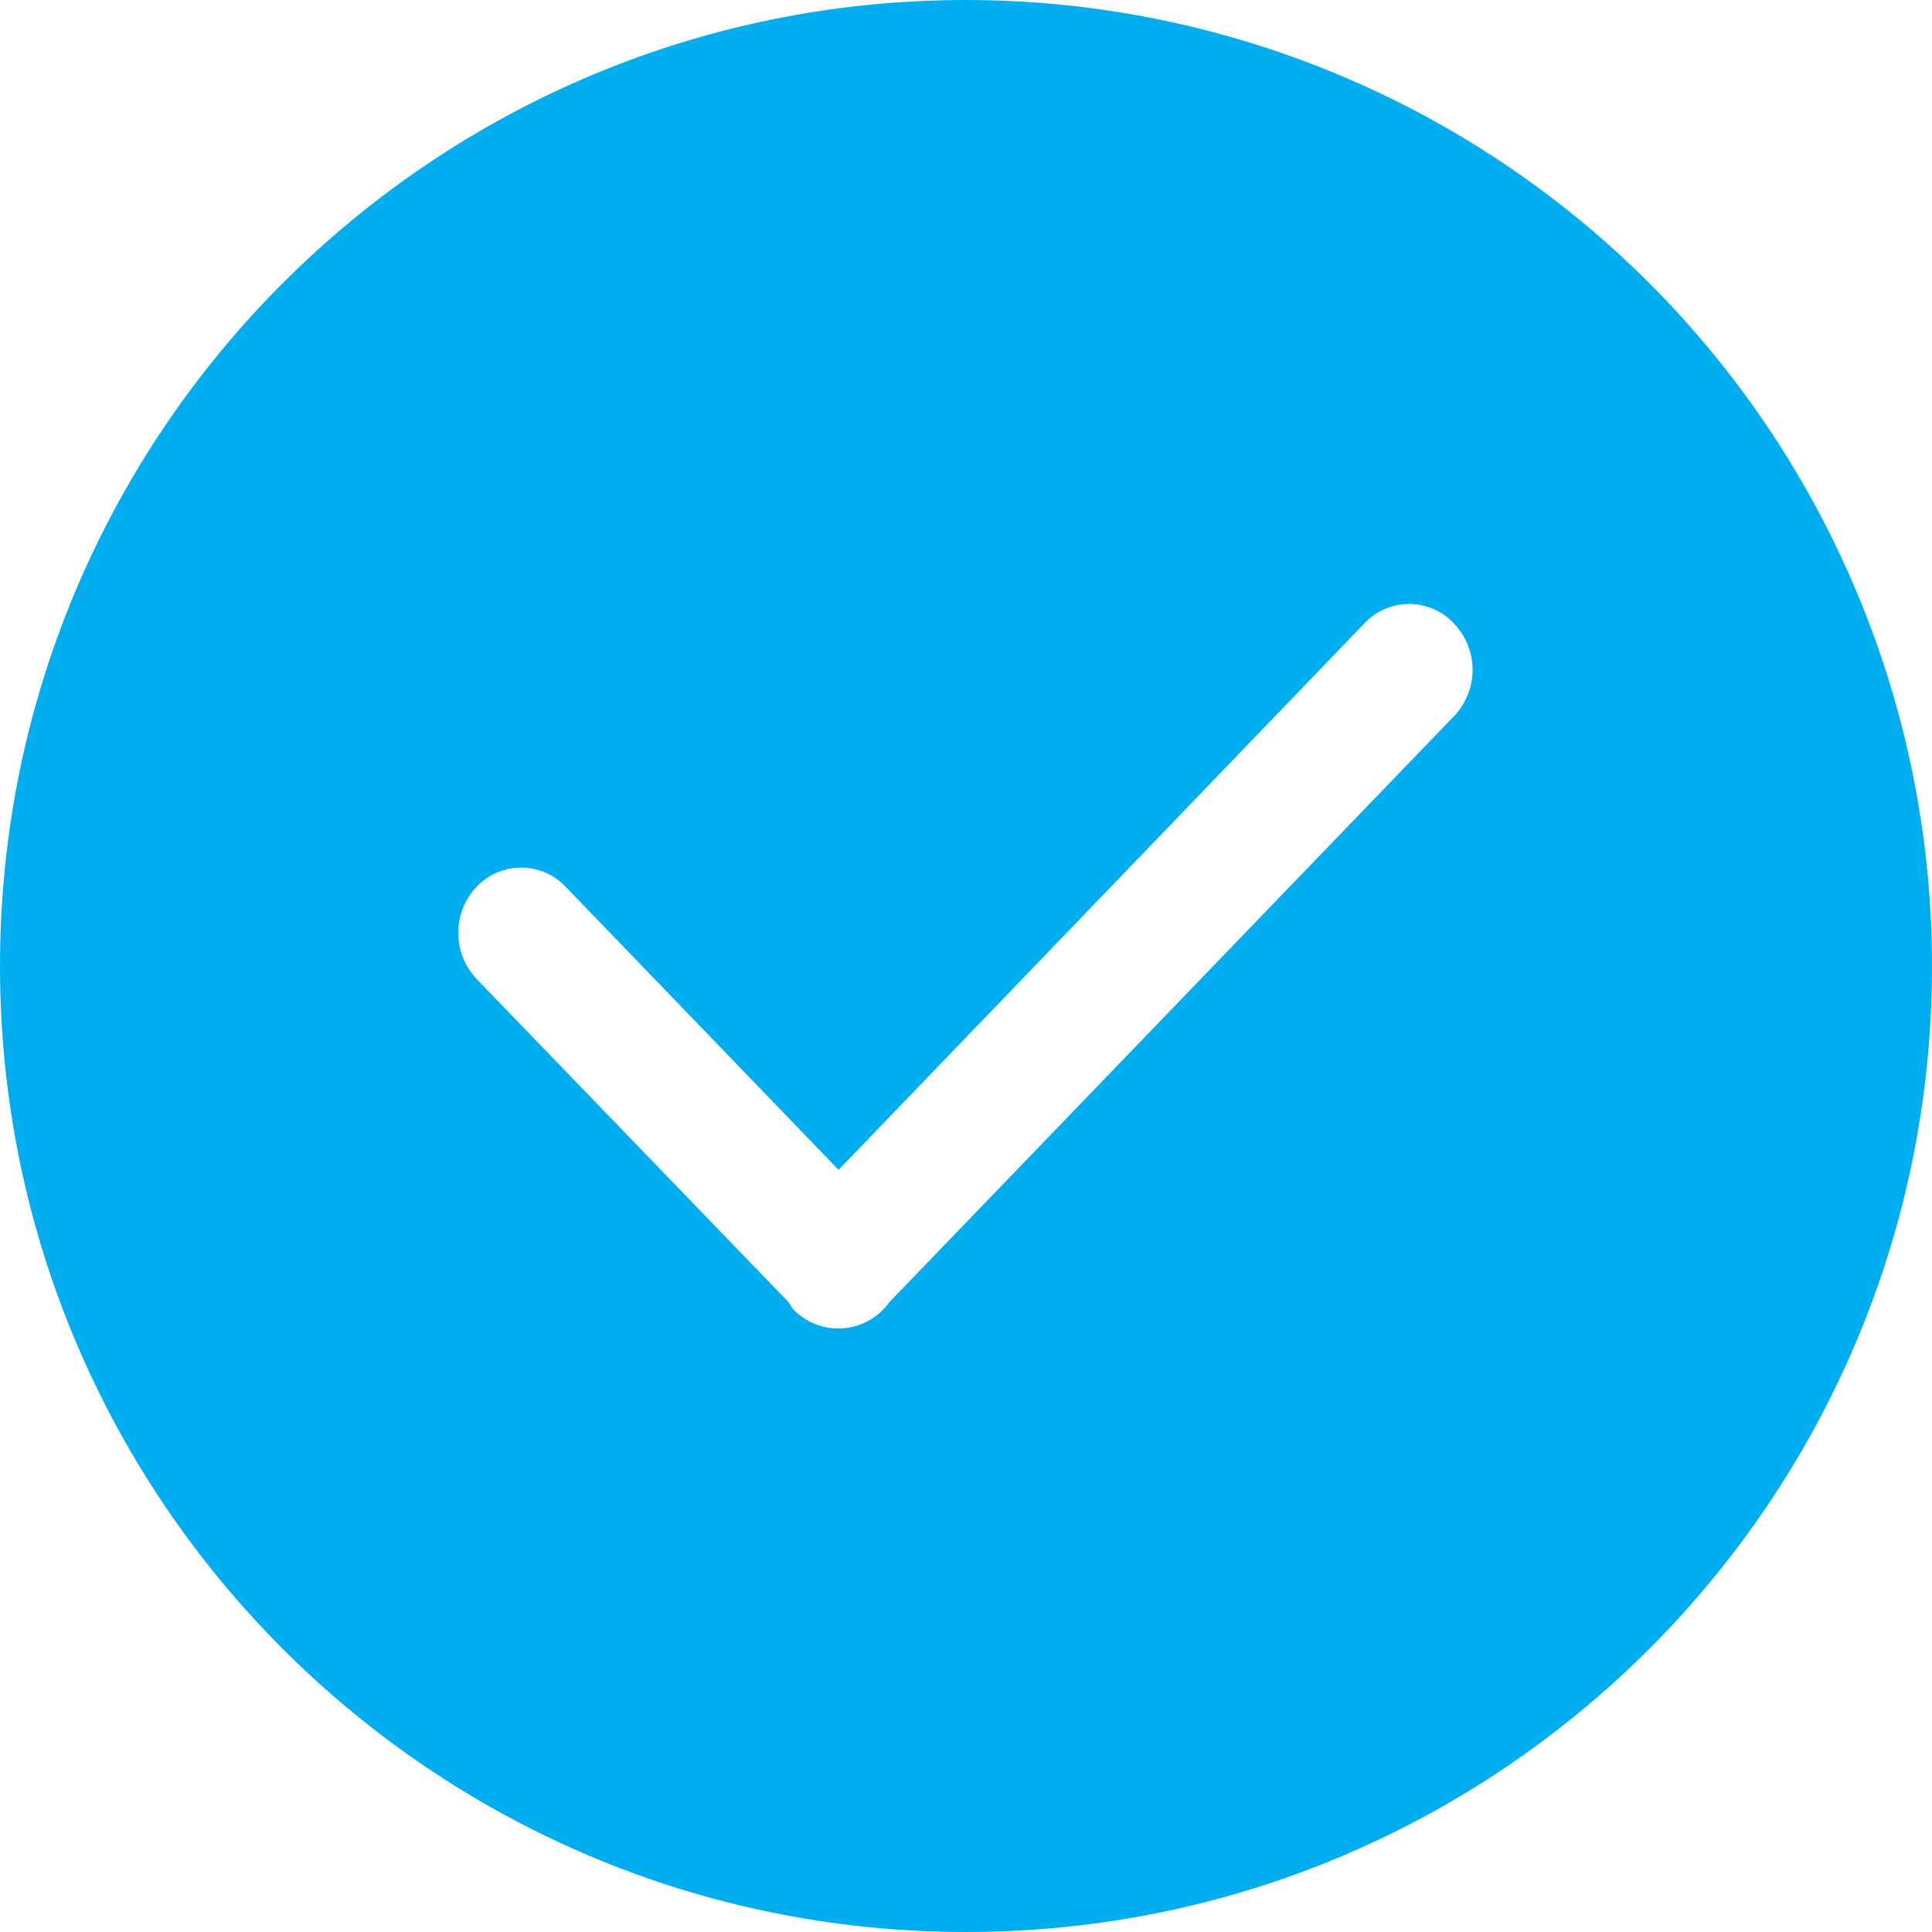 <?xml version="1.0" encoding="UTF-8"?>
<svg width="128px" height="128px" viewBox="0 0 128 128" version="1.1" xmlns="http://www.w3.org/2000/svg" xmlns:xlink="http://www.w3.org/1999/xlink">
    <title>编组 13备份@1x</title>
    <g id="页面-1" stroke="none" stroke-width="1" fill="none" fill-rule="evenodd">
        <g id="编组-13备份" fill="#00AEEF" fill-rule="nonzero">
            <g id="编组">
                <path d="M64,0 C28.654,0 0,28.654 0,64 C0,99.346 28.654,128 64,128 C99.346,128 128,99.346 128,64 C128,47.026 121.257,30.747 109.255,18.745 C97.253,6.743 80.974,0 64,0 Z M96.397,47.38 L58.921,86.273 C58.205,87.277 57.08,87.911 55.851,88.004 C54.621,88.096 53.414,87.638 52.555,86.753 C52.44,86.601 52.336,86.44 52.243,86.273 L31.584,64.869 C29.952,63.153 29.952,60.459 31.584,58.743 C32.35,57.936 33.414,57.48 34.526,57.48 C35.639,57.48 36.703,57.936 37.469,58.743 L55.558,77.505 L90.415,41.278 C91.182,40.472 92.246,40.015 93.358,40.015 C94.471,40.015 95.534,40.472 96.301,41.278 C97.945,42.965 97.987,45.642 96.397,47.38 L96.397,47.38 Z" id="形状"></path>
            </g>
        </g>
    </g>
</svg>